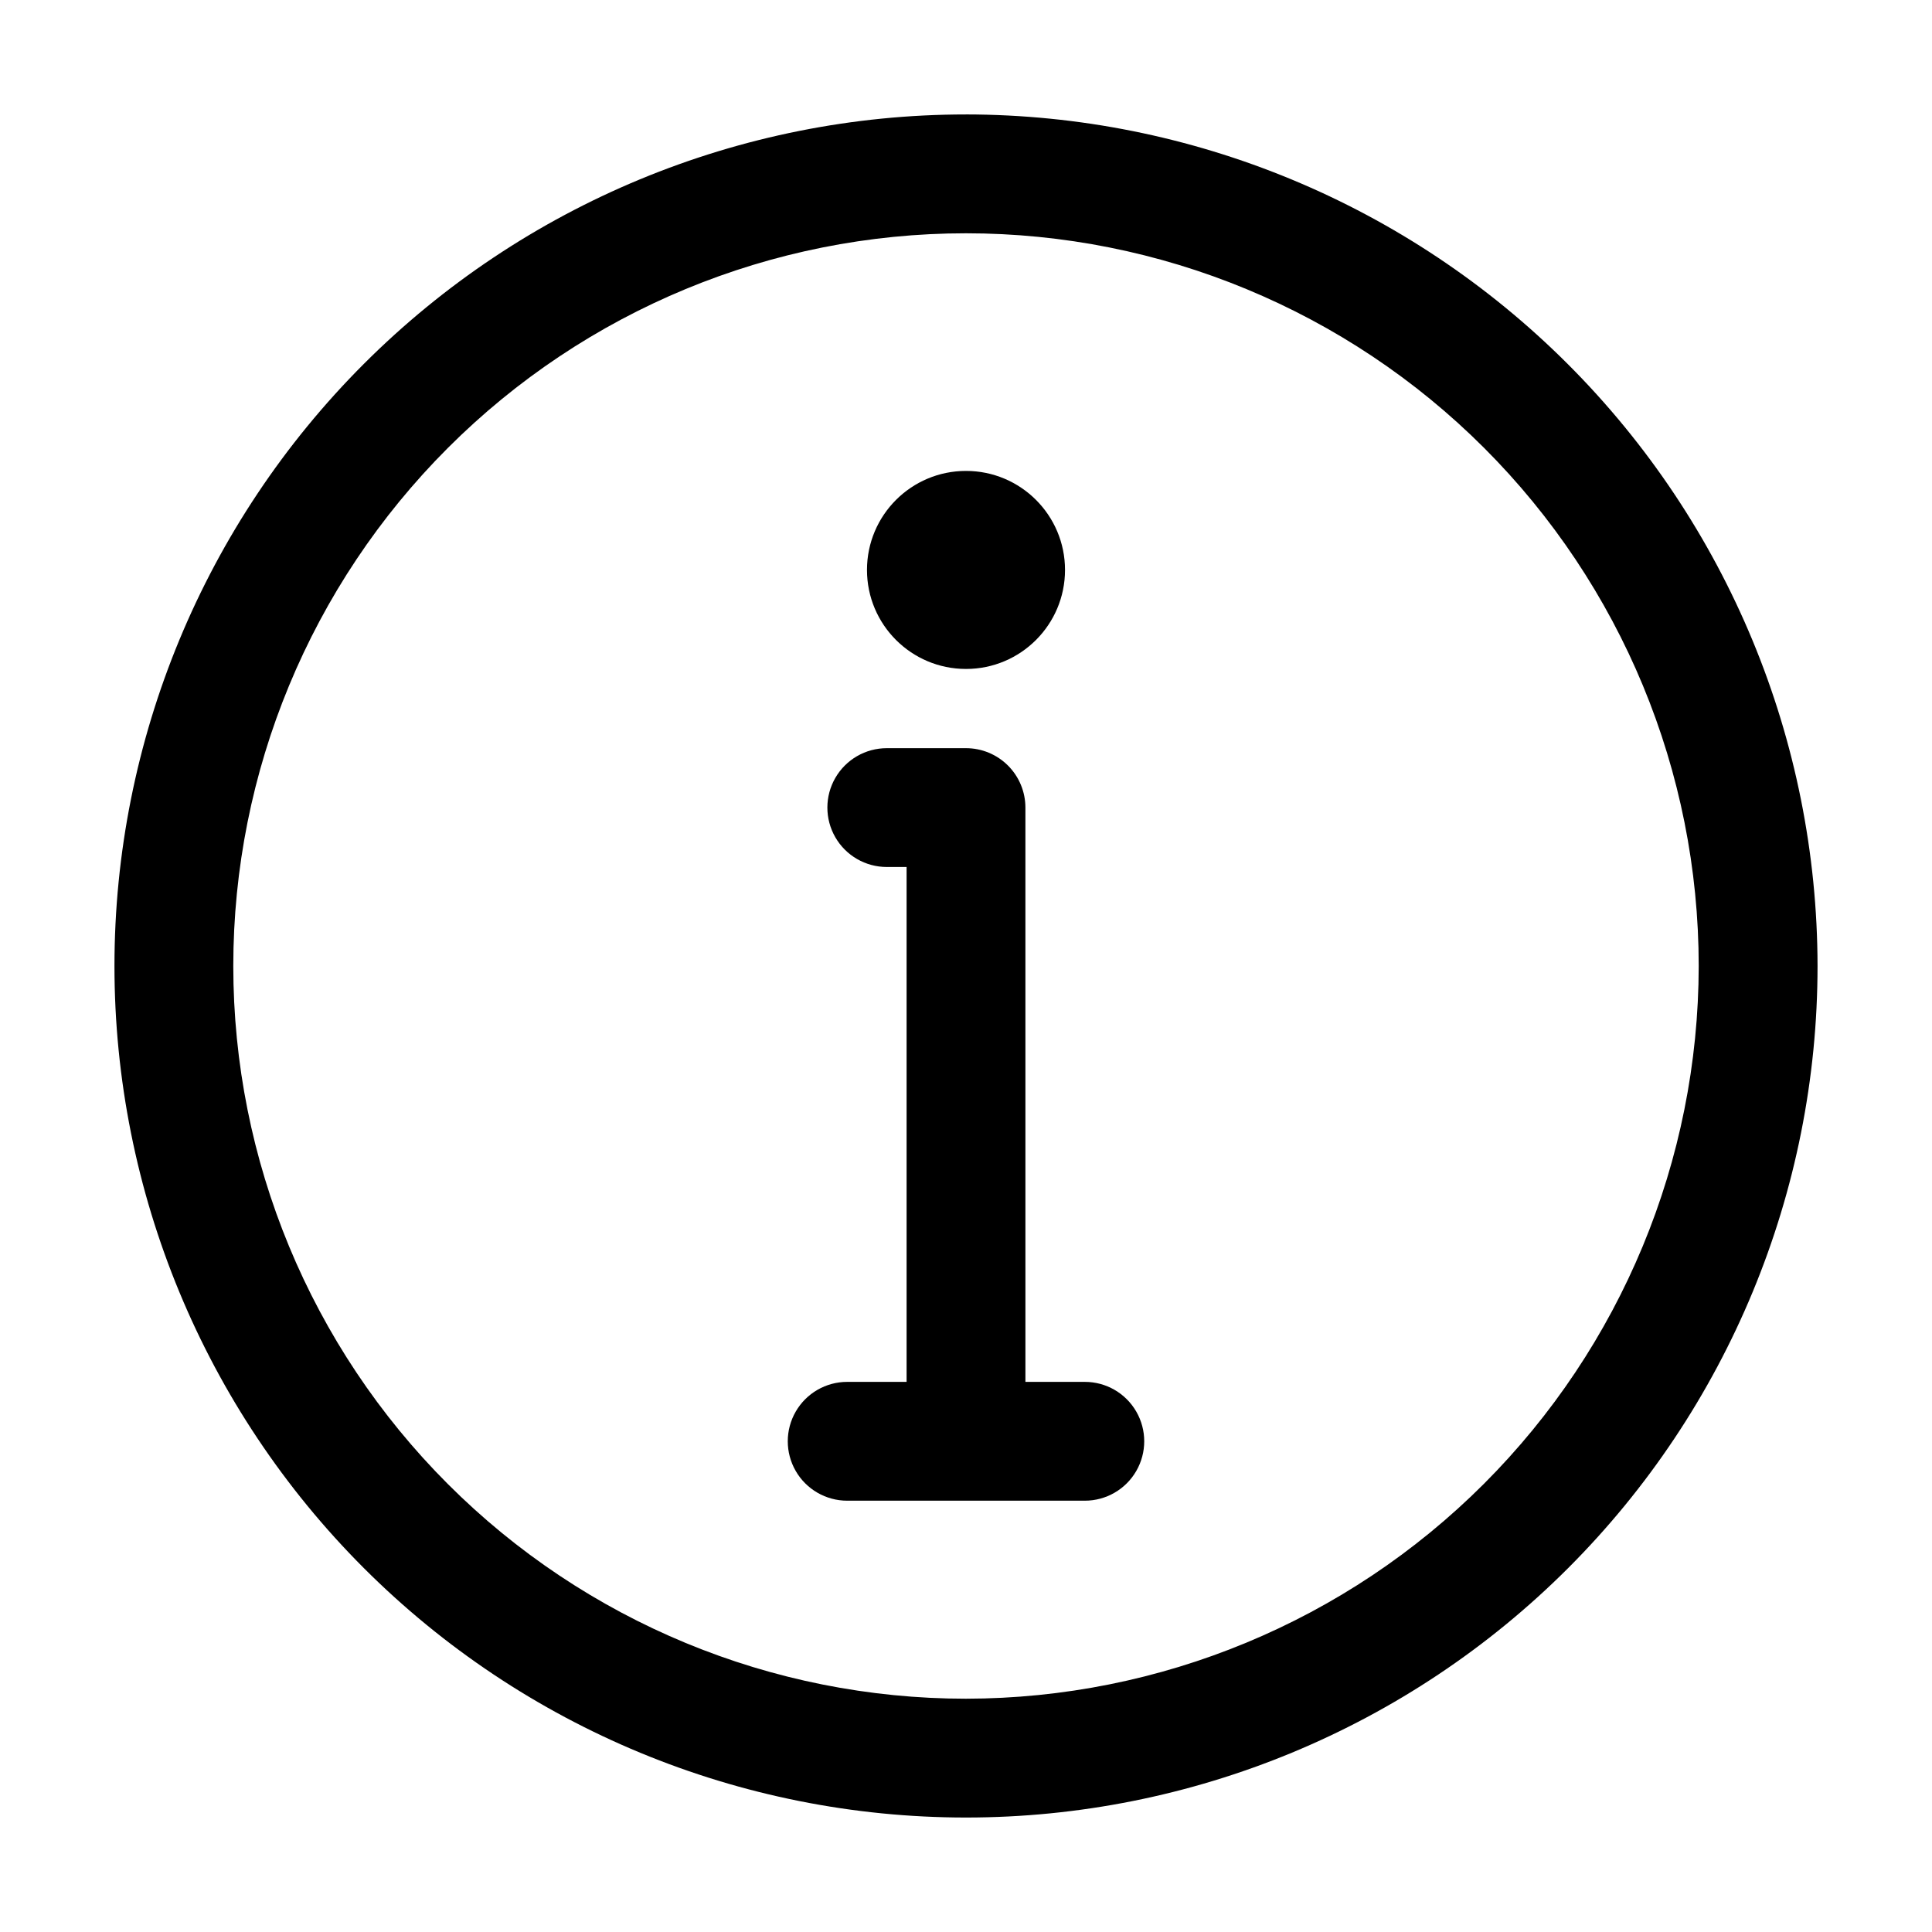 <?xml version="1.0" encoding="UTF-8"?>
<!-- Uploaded to: ICON Repo, www.svgrepo.com, Generator: ICON Repo Mixer Tools -->
<svg fill="#000000" width="800px" height="800px" version="1.1" viewBox="144 144 512 512" xmlns="http://www.w3.org/2000/svg">
 <g>
  <path d="m400 174.33c-59.852 0-117.25 23.777-159.57 66.098-42.32 42.32-66.098 99.719-66.098 159.57 0 59.848 23.777 117.25 66.098 159.57 42.32 42.32 99.719 66.098 159.57 66.098 59.848 0 117.25-23.777 159.57-66.098 42.32-42.32 66.098-99.719 66.098-159.57-0.066-59.832-23.863-117.19-66.172-159.5-42.305-42.309-99.664-66.102-159.49-66.172zm0 419.84v0.004c-51.5 0-100.89-20.457-137.3-56.875-36.414-36.414-56.875-85.805-56.875-137.3 0-51.5 20.461-100.89 56.875-137.3 36.414-36.414 85.805-56.875 137.3-56.875 51.496 0 100.89 20.461 137.3 56.875 36.418 36.414 56.875 85.805 56.875 137.3-0.055 51.48-20.531 100.84-56.934 137.24-36.406 36.402-85.762 56.879-137.24 56.934z"/>
  <path d="m431.49 510.21h-15.742l-0.004-152.19c0-4.176-1.66-8.18-4.609-11.133-2.953-2.953-6.957-4.613-11.133-4.613h-20.992c-5.625 0-10.824 3-13.637 7.871s-2.812 10.875 0 15.746c2.812 4.871 8.012 7.871 13.637 7.871h5.246v136.45h-15.742c-5.625 0-10.824 3-13.637 7.871s-2.812 10.875 0 15.746c2.812 4.871 8.012 7.871 13.637 7.871h62.977c5.625 0 10.82-3 13.633-7.871 2.812-4.871 2.812-10.875 0-15.746s-8.008-7.871-13.633-7.871z"/>
  <path d="m426.24 295.04c0 14.492-11.746 26.238-26.238 26.238s-26.242-11.746-26.242-26.238c0-14.492 11.75-26.242 26.242-26.242s26.238 11.75 26.238 26.242"/>
 </g>
</svg>